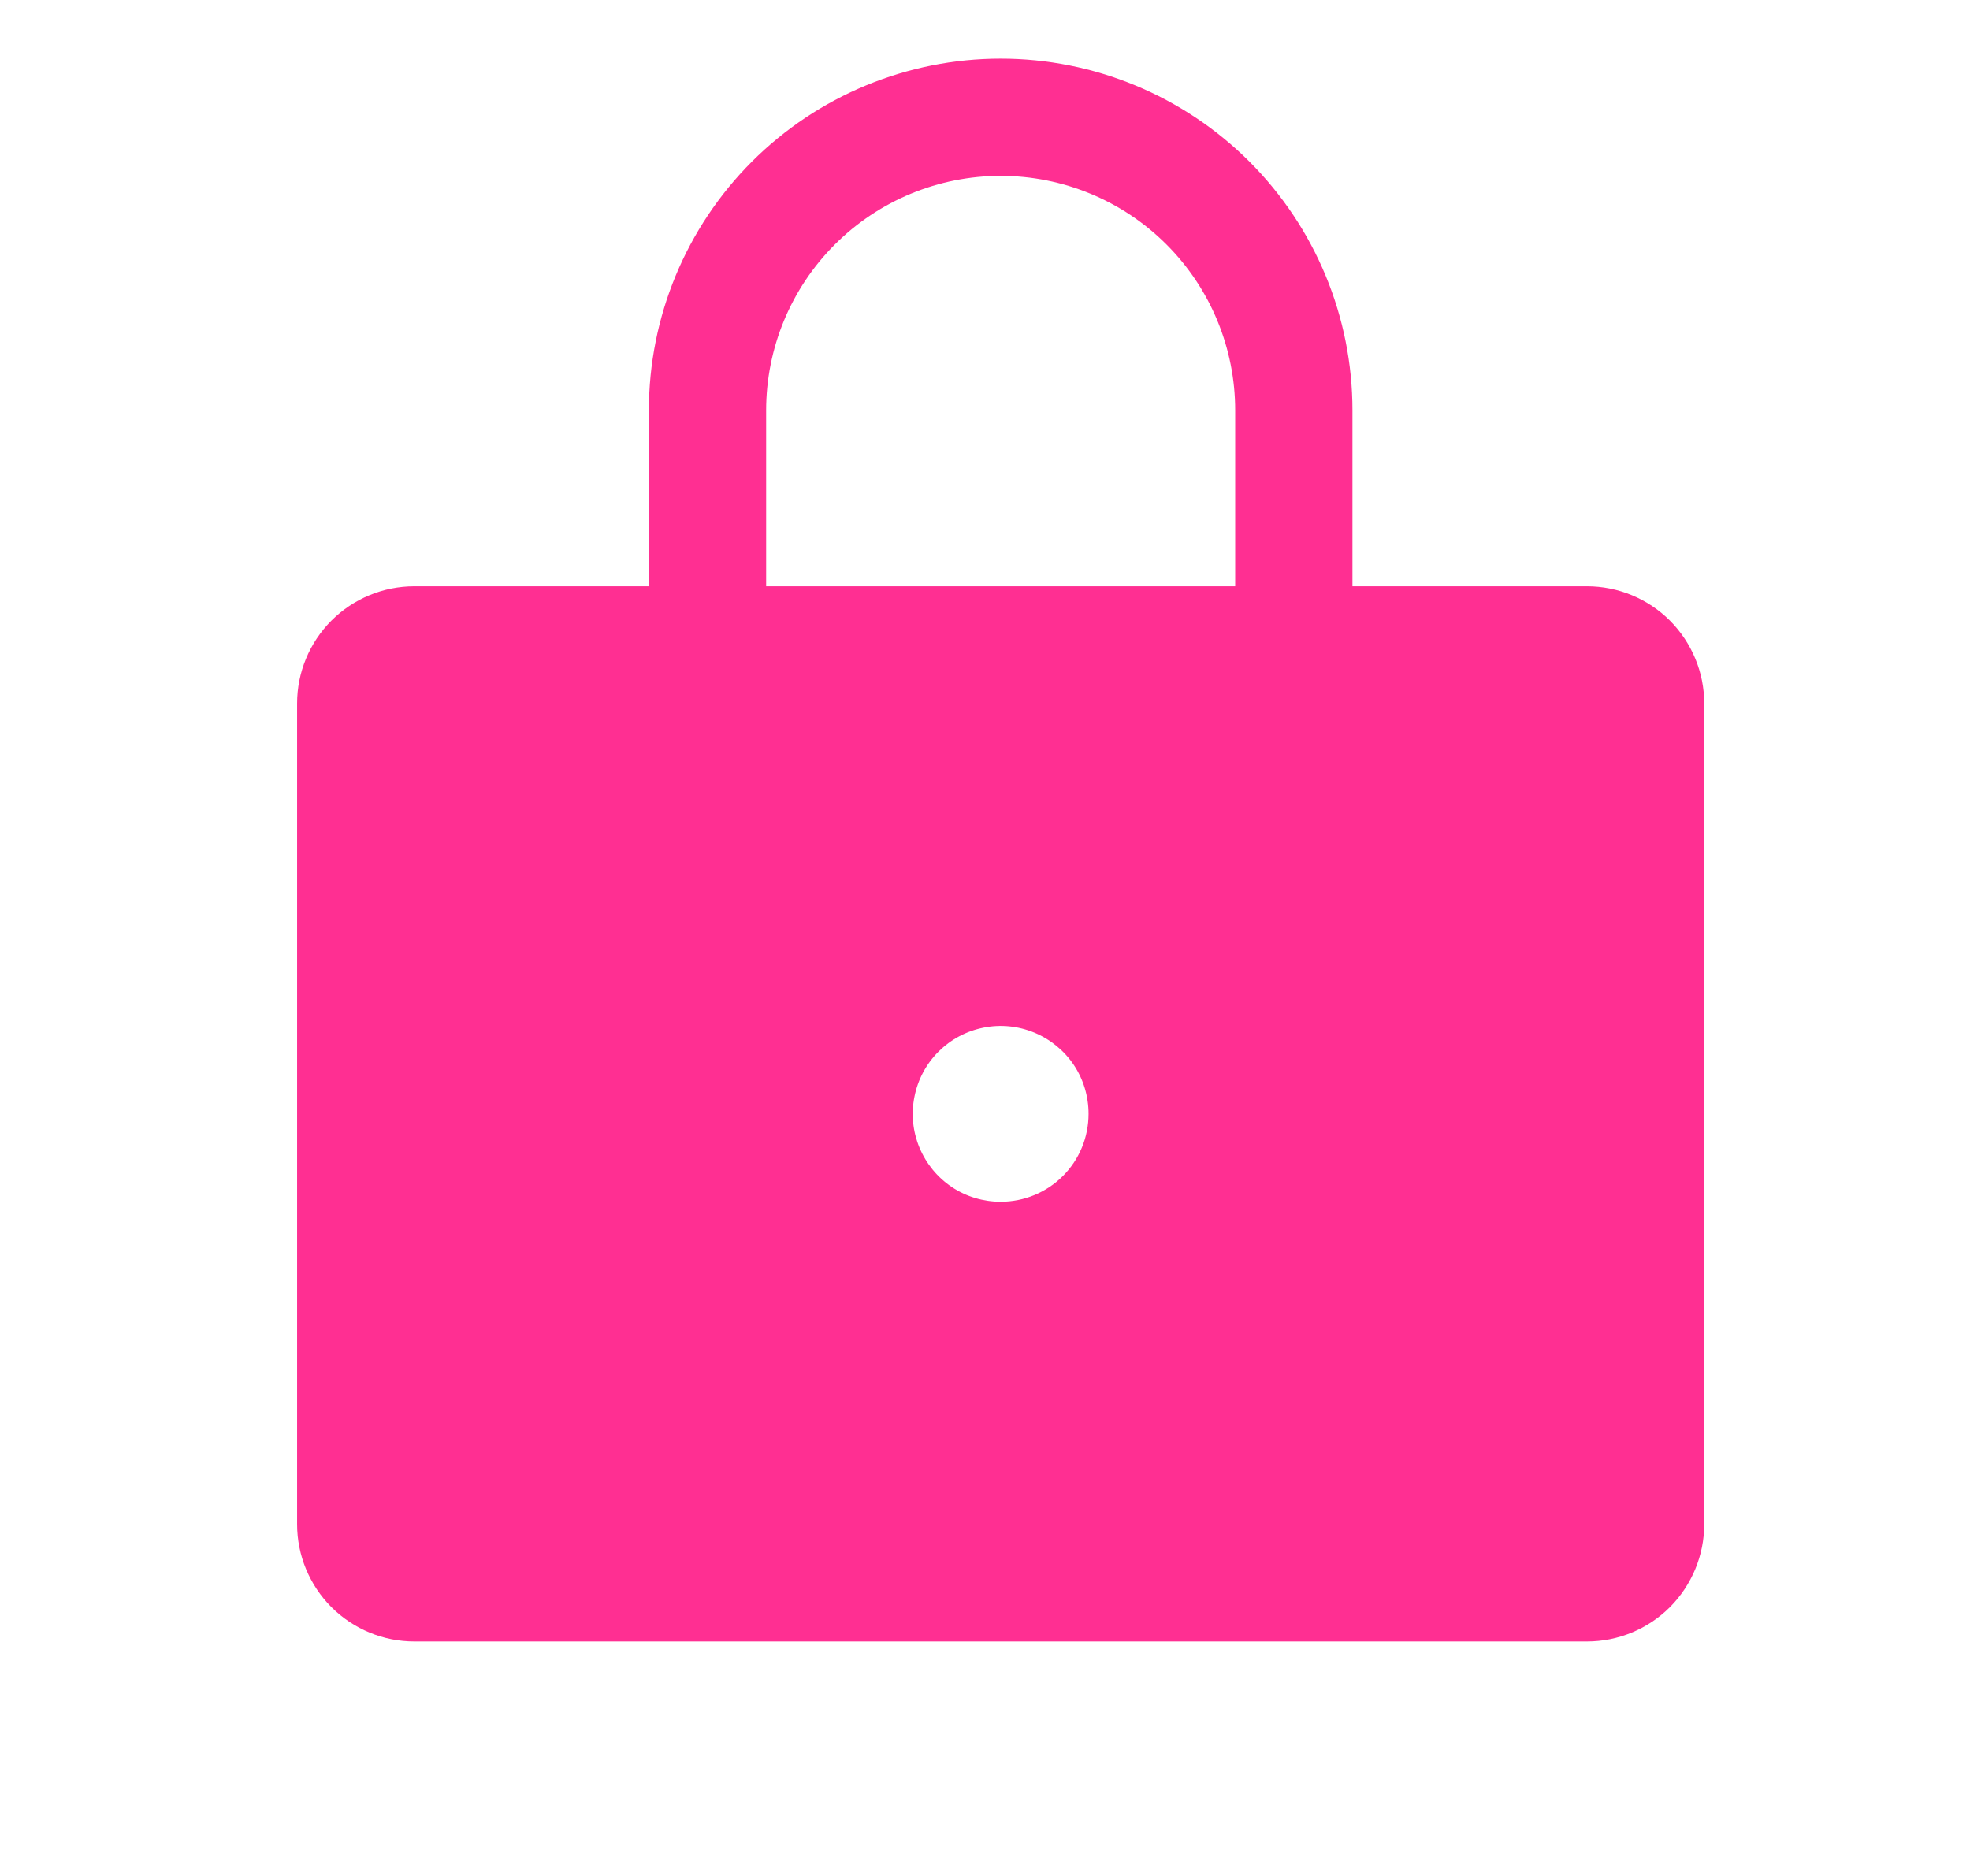 <svg width="21" height="20" viewBox="0 0 21 20" fill="none" xmlns="http://www.w3.org/2000/svg">
<path d="M16.917 6.25H14.417V4.375C14.417 3.38 14.022 2.427 13.319 1.723C12.615 1.02 11.662 0.625 10.667 0.625C9.672 0.625 8.719 1.02 8.015 1.723C7.312 2.427 6.917 3.38 6.917 4.375V6.25H4.417C4.085 6.25 3.768 6.382 3.533 6.616C3.299 6.851 3.167 7.168 3.167 7.5V16.25C3.167 16.581 3.299 16.899 3.533 17.134C3.768 17.368 4.085 17.5 4.417 17.5H16.917C17.248 17.5 17.567 17.368 17.801 17.134C18.035 16.899 18.167 16.581 18.167 16.25V7.5C18.167 7.168 18.035 6.851 17.801 6.616C17.567 6.382 17.248 6.25 16.917 6.25ZM10.667 12.812C10.482 12.812 10.3 12.758 10.146 12.655C9.992 12.552 9.872 12.405 9.801 12.234C9.73 12.062 9.711 11.874 9.748 11.692C9.784 11.51 9.873 11.343 10.004 11.212C10.135 11.081 10.302 10.992 10.484 10.956C10.666 10.919 10.854 10.938 11.026 11.009C11.197 11.08 11.344 11.2 11.447 11.354C11.55 11.508 11.604 11.69 11.604 11.875C11.604 12.124 11.506 12.362 11.33 12.538C11.154 12.714 10.916 12.812 10.667 12.812ZM13.167 6.25H8.167V4.375C8.167 3.712 8.43 3.076 8.899 2.607C9.368 2.138 10.004 1.875 10.667 1.875C11.33 1.875 11.966 2.138 12.435 2.607C12.904 3.076 13.167 3.712 13.167 4.375V6.25Z" fill="#FF2F92"/>
</svg>
